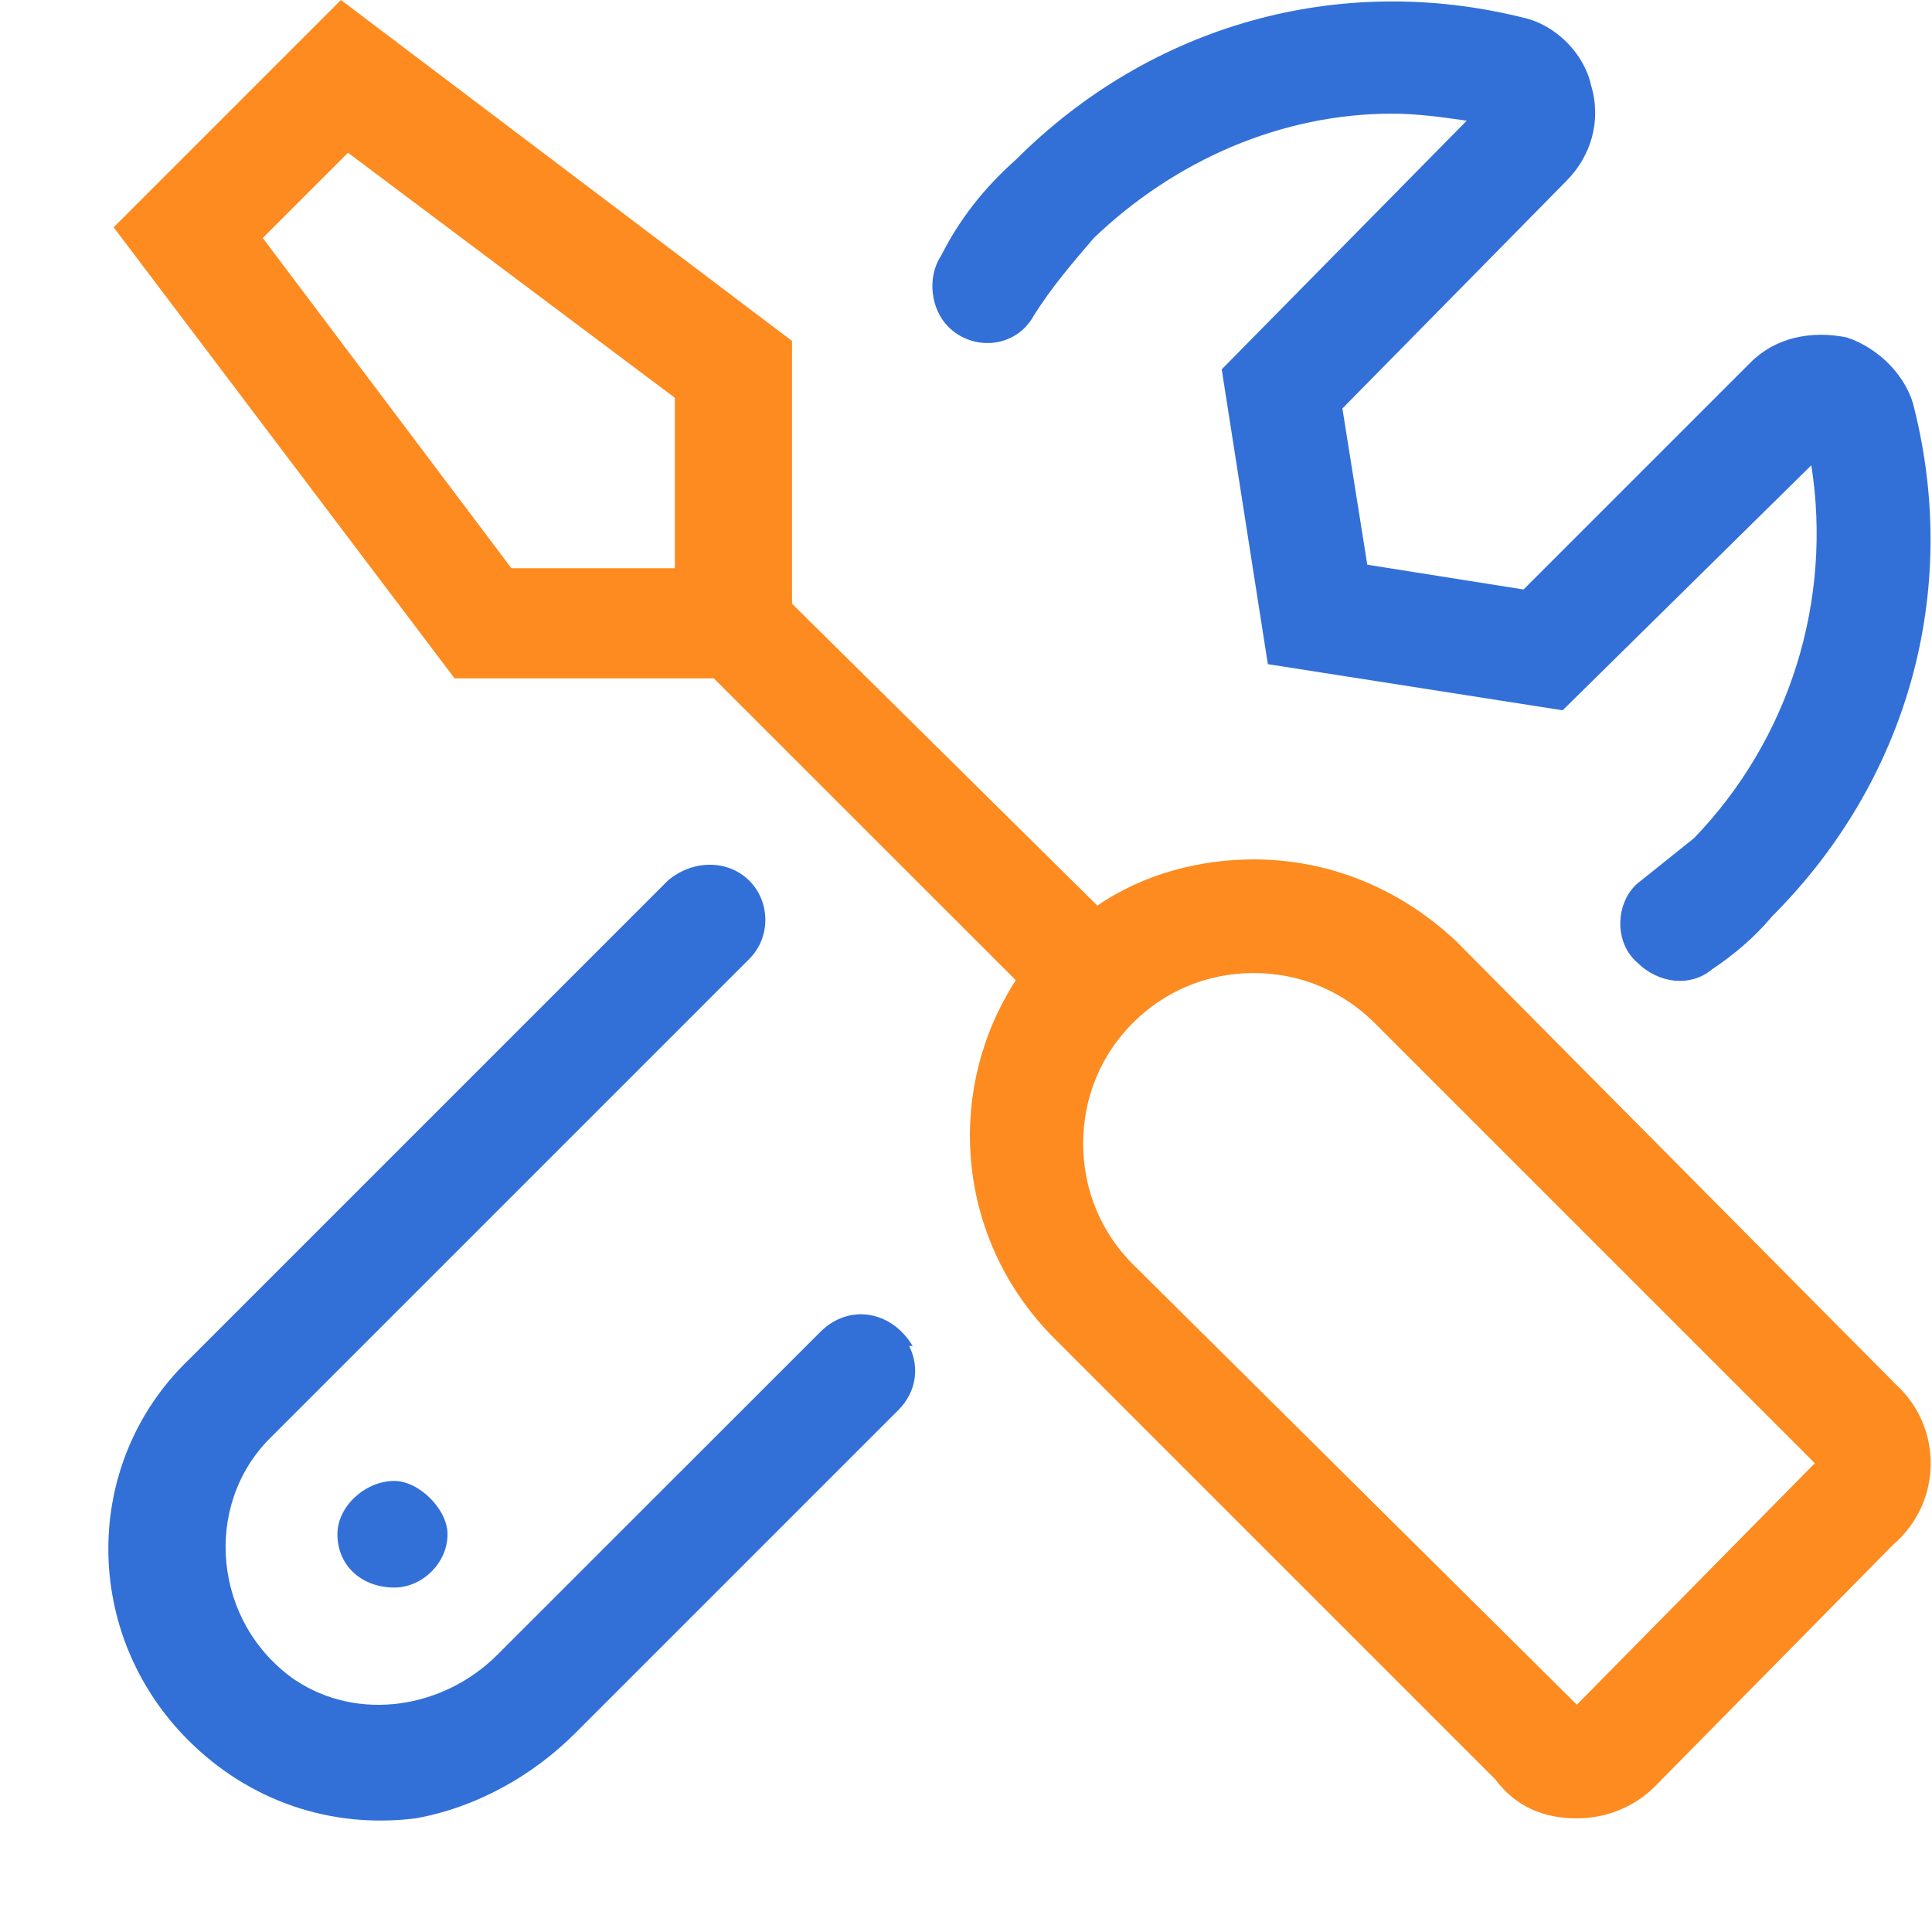 <svg width="17" height="17" viewBox="0 0 17 17" fill="none" xmlns="http://www.w3.org/2000/svg">
<path d="M8.031 11.844C7.844 11.531 7.469 11.469 7.219 11.719L4.375 14.562C3.906 15.031 3.156 15.156 2.594 14.781C1.875 14.281 1.781 13.25 2.375 12.656L6.594 8.437C6.781 8.25 6.781 7.937 6.594 7.75C6.406 7.562 6.094 7.562 5.875 7.75L1.656 11.969C0.719 12.875 0.719 14.375 1.656 15.312C2.188 15.844 2.906 16.094 3.656 16C4.188 15.906 4.688 15.625 5.062 15.25L7.906 12.406C8.062 12.25 8.094 12.031 8 11.844C8.031 11.844 8.031 11.844 8.031 11.844ZM9.094 2.781C9.25 2.531 9.438 2.312 9.625 2.094C10.344 1.406 11.281 1 12.25 1C12.469 1 12.688 1.031 12.906 1.062L10.75 3.25L11.156 5.844L13.75 6.25L15.938 4.094C16.125 5.281 15.75 6.5 14.906 7.375C14.75 7.5 14.594 7.625 14.438 7.75C14.219 7.906 14.188 8.281 14.406 8.469C14.594 8.656 14.875 8.687 15.062 8.531C15.25 8.406 15.438 8.25 15.594 8.062C16.781 6.875 17.25 5.219 16.844 3.594C16.781 3.312 16.531 3.062 16.25 2.969C15.938 2.906 15.625 2.969 15.406 3.187L13.406 5.187L12.031 4.969L11.812 3.594L13.781 1.594C14 1.375 14.094 1.062 14 0.75C13.938 0.469 13.688 0.219 13.406 0.156C11.781 -0.25 10.125 0.219 8.938 1.406C8.656 1.656 8.438 1.937 8.281 2.25C8.156 2.437 8.188 2.719 8.344 2.875C8.562 3.094 8.938 3.062 9.094 2.781ZM2.969 13.5C2.969 13.781 3.188 13.969 3.469 13.969C3.719 13.969 3.938 13.75 3.938 13.5C3.938 13.281 3.688 13.031 3.469 13.031C3.219 13.031 2.969 13.25 2.969 13.5Z" fill="#3270D8"/>
<path d="M16.688 12.188L12.812 8.281C12.312 7.812 11.688 7.562 11.031 7.562C10.562 7.562 10.062 7.688 9.656 7.969L6.969 5.312V3L3 0L1 2L4 5.969H6.281L8.938 8.625C8.312 9.594 8.406 10.906 9.281 11.781L13.156 15.656C13.344 15.906 13.594 16 13.875 16C14.125 16 14.375 15.906 14.562 15.719L16.656 13.594C17.094 13.219 17.094 12.562 16.688 12.188ZM5.969 5H4.5L2.312 2.094L3.062 1.344L5.938 3.5V5H5.969ZM13.875 15L9.969 11.125C9.688 10.844 9.531 10.469 9.531 10.062C9.531 9.656 9.688 9.281 9.969 9C10.25 8.719 10.625 8.562 11.031 8.562C11.438 8.562 11.812 8.719 12.094 9L15.969 12.875L13.875 15Z" fill="#FD8B1F"/>
</svg>
